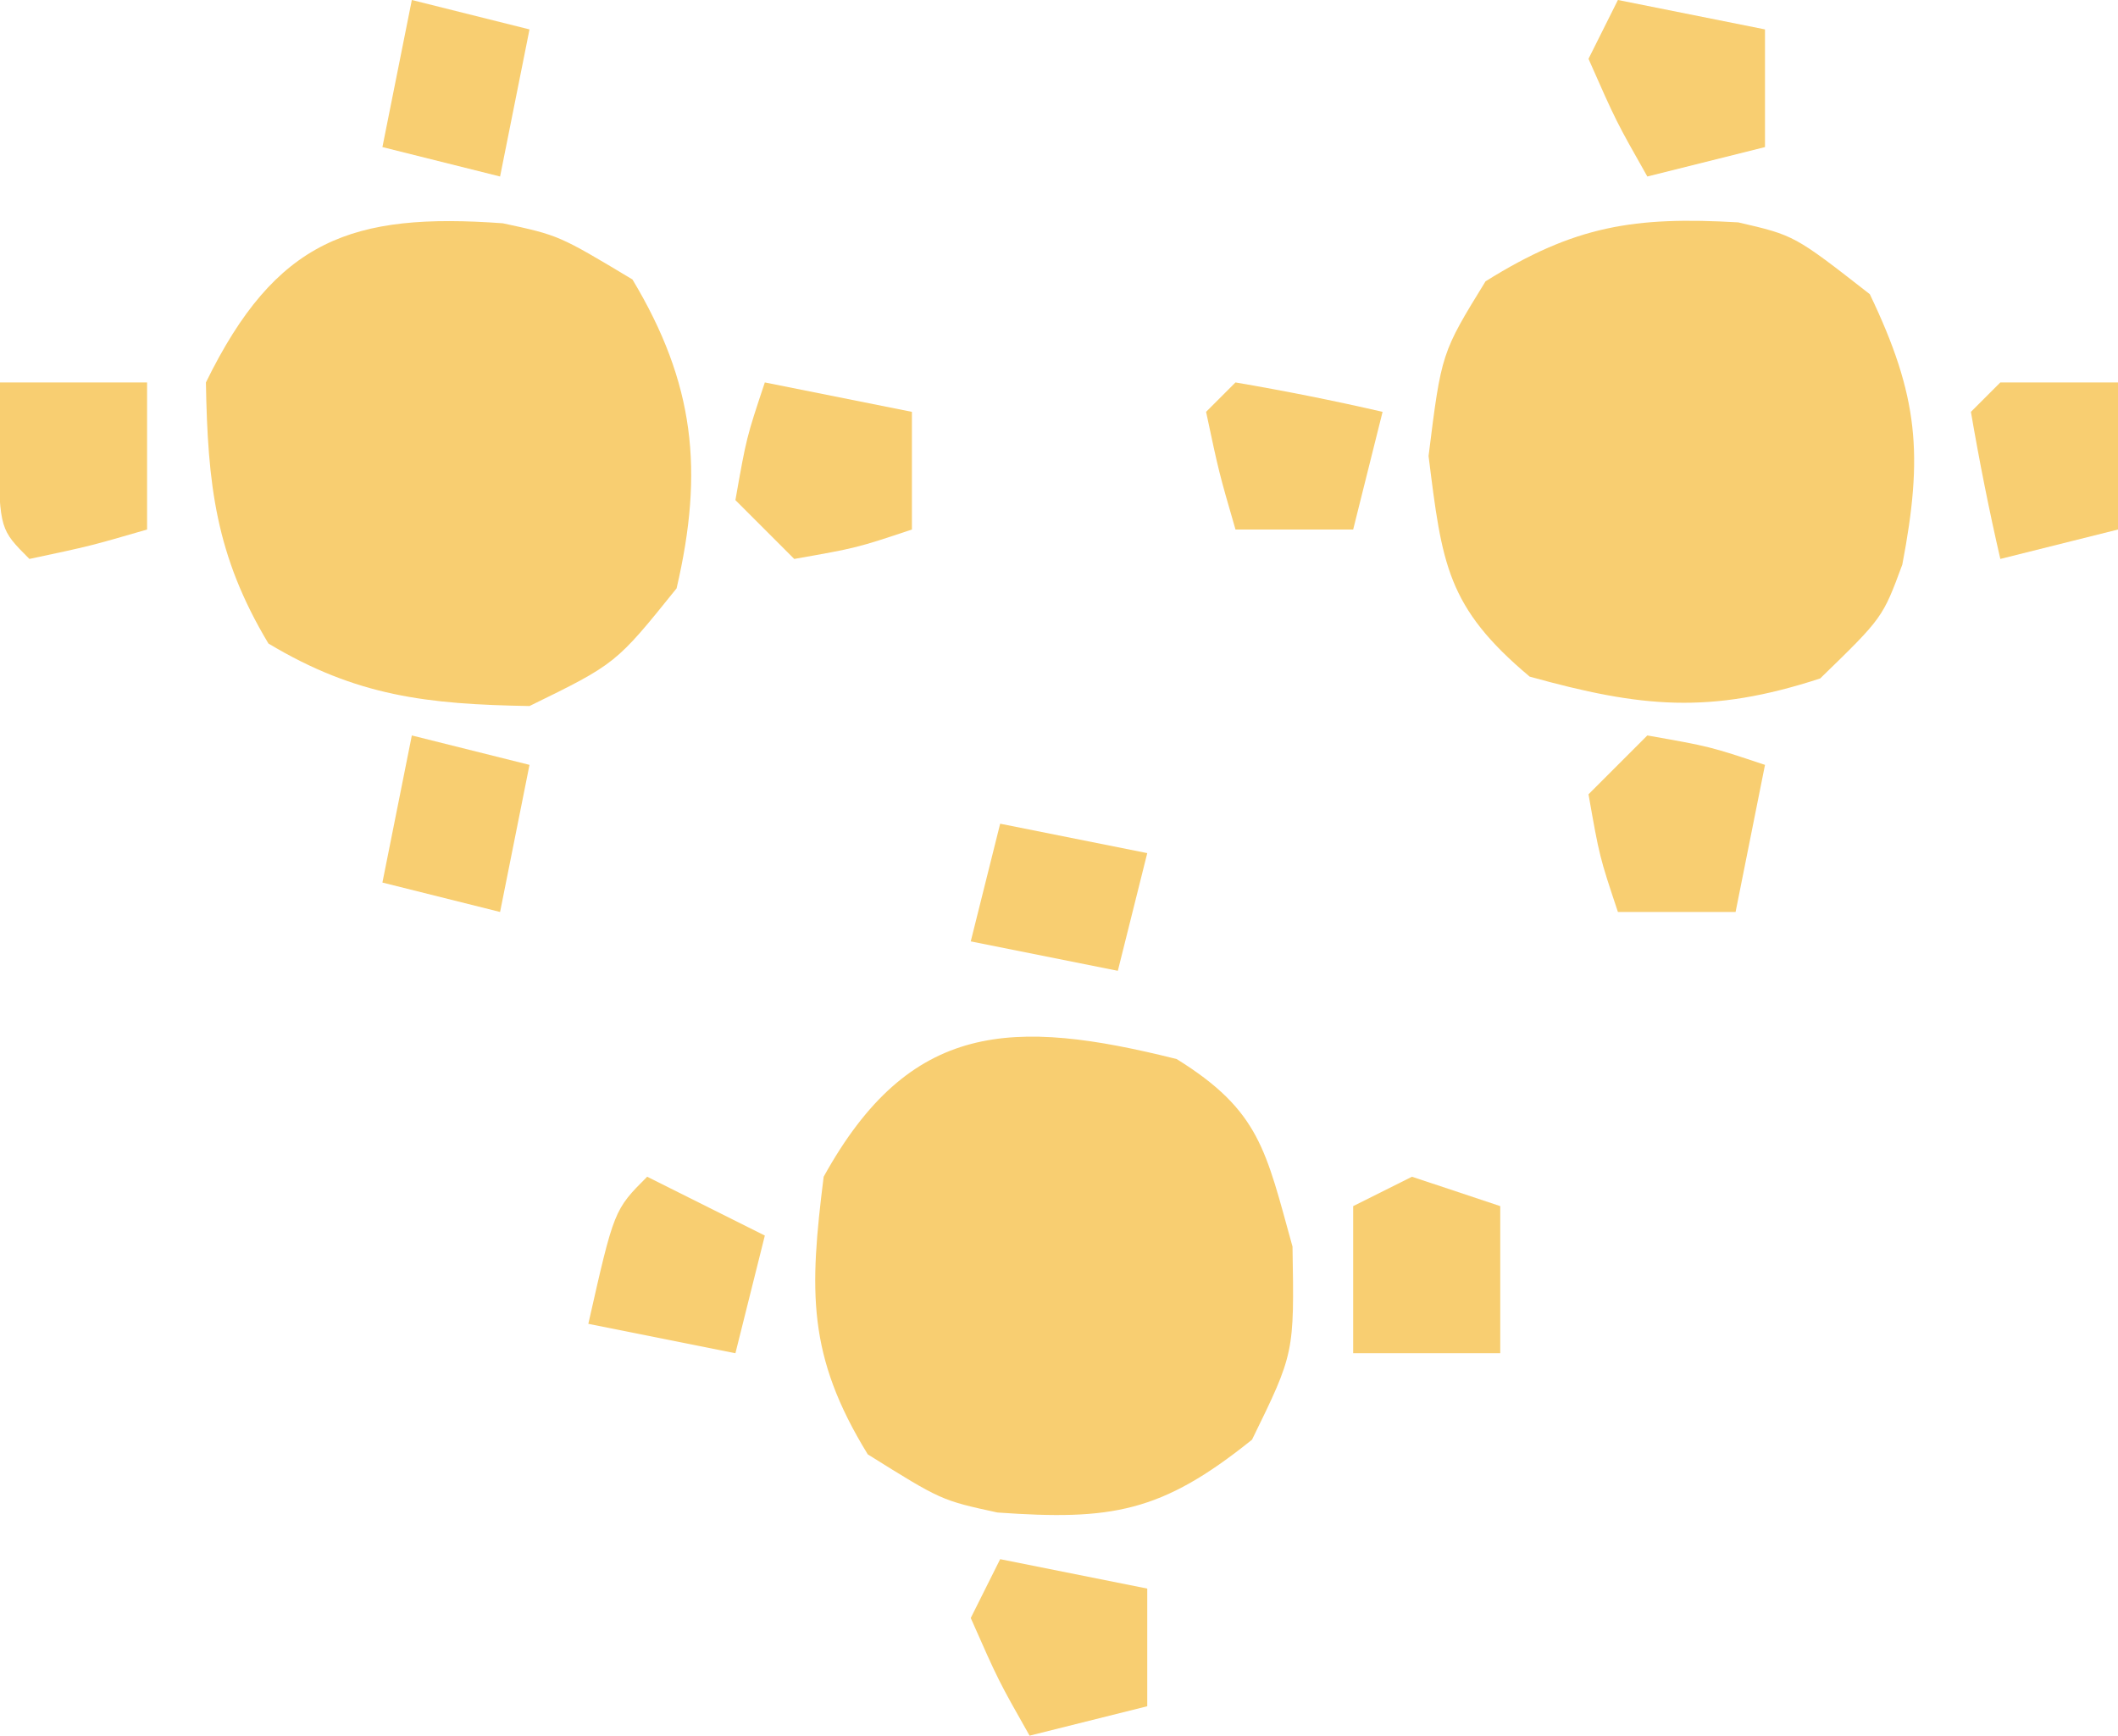 <svg xmlns="http://www.w3.org/2000/svg" width="72" height="59"><path d="M0 0 C1.906 0.41 1.906 0.41 4.406 1.91 C6.521 5.434 6.84 8.406 5.906 12.41 C3.844 14.973 3.844 14.973 0.906 16.41 C-2.564 16.35 -4.974 16.082 -7.969 14.285 C-9.765 11.291 -10.034 8.881 -10.094 5.41 C-7.714 0.547 -5.129 -0.373 0 0 Z " fill="#F8CE71" transform="translate(17.094,7.59)"></path><path d="M0 0 C2.833 1.759 3.029 3.104 3.938 6.375 C4 10 4 10 2.562 12.938 C-0.524 15.422 -2.223 15.688 -6.094 15.414 C-8 15 -8 15 -10.5 13.438 C-12.569 10.076 -12.485 7.88 -12 4 C-9.066 -1.308 -5.575 -1.394 0 0 Z " fill="#F8CE71" transform="translate(40,36)"></path><path d="M0 0 C1.91 0.441 1.91 0.441 4.473 2.441 C6.136 5.913 6.29 7.904 5.578 11.633 C4.91 13.441 4.91 13.441 2.785 15.504 C-0.967 16.728 -3.3 16.494 -7.09 15.441 C-9.91 13.076 -10.068 11.613 -10.527 7.941 C-10.09 4.441 -10.09 4.441 -8.59 2.004 C-5.559 0.11 -3.532 -0.205 0 0 Z " fill="#F8CE71" transform="translate(59.09,7.559)"></path><path d="M0 0 C2.125 0.375 2.125 0.375 4 1 C3.67 2.65 3.34 4.3 3 6 C1.68 6 0.36 6 -1 6 C-1.625 4.125 -1.625 4.125 -2 2 C-1.34 1.34 -0.68 0.68 0 0 Z " fill="#F8CE71" transform="translate(56,25)"></path><path d="M0 0 C1.65 0.33 3.3 0.66 5 1 C5 2.32 5 3.64 5 5 C3.125 5.625 3.125 5.625 1 6 C0.34 5.34 -0.32 4.68 -1 4 C-0.625 1.875 -0.625 1.875 0 0 Z " fill="#F8CE71" transform="translate(26,13)"></path><path d="M0 0 C1.65 0.33 3.3 0.66 5 1 C5 2.32 5 3.64 5 5 C3.68 5.33 2.36 5.66 1 6 C-0.062 4.125 -0.062 4.125 -1 2 C-0.67 1.34 -0.34 0.68 0 0 Z " fill="#F8CE71" transform="translate(34,53)"></path><path d="M0 0 C1.32 0.66 2.64 1.32 4 2 C3.67 3.32 3.34 4.64 3 6 C1.35 5.67 -0.3 5.34 -2 5 C-1.125 1.125 -1.125 1.125 0 0 Z " fill="#F8CE71" transform="translate(22,40)"></path><path d="M0 0 C1.675 0.286 3.344 0.618 5 1 C4.67 2.32 4.34 3.64 4 5 C2.68 5 1.36 5 0 5 C-0.562 3.062 -0.562 3.062 -1 1 C-0.67 0.67 -0.34 0.34 0 0 Z " fill="#F8CE71" transform="translate(42,13)"></path><path d="M0 0 C1.65 0 3.3 0 5 0 C5 1.65 5 3.3 5 5 C3.062 5.562 3.062 5.562 1 6 C0 5 0 5 -0.062 2.438 C-0.042 1.633 -0.021 0.829 0 0 Z " fill="#F8CE71" transform="translate(0,13)"></path><path d="M0 0 C1.65 0.33 3.3 0.66 5 1 C5 2.32 5 3.64 5 5 C3.68 5.33 2.36 5.66 1 6 C-0.062 4.125 -0.062 4.125 -1 2 C-0.67 1.34 -0.34 0.68 0 0 Z " fill="#F8CE71" transform="translate(55,0)"></path><path d="M0 0 C1.32 0 2.64 0 4 0 C4 1.65 4 3.3 4 5 C2.68 5.33 1.36 5.66 0 6 C-0.382 4.344 -0.714 2.675 -1 1 C-0.67 0.67 -0.34 0.34 0 0 Z " fill="#F8CE71" transform="translate(68,13)"></path><path d="M0 0 C0.99 0.33 1.98 0.66 3 1 C3 2.65 3 4.3 3 6 C1.35 6 -0.3 6 -2 6 C-2 4.35 -2 2.7 -2 1 C-1.34 0.67 -0.68 0.34 0 0 Z " fill="#F8CE71" transform="translate(48,40)"></path><path d="M0 0 C1.98 0.495 1.98 0.495 4 1 C3.67 2.65 3.34 4.3 3 6 C1.68 5.67 0.36 5.34 -1 5 C-0.67 3.35 -0.34 1.7 0 0 Z " fill="#F8CE71" transform="translate(14,25)"></path><path d="M0 0 C1.98 0.495 1.98 0.495 4 1 C3.67 2.65 3.34 4.3 3 6 C1.68 5.67 0.36 5.34 -1 5 C-0.67 3.35 -0.34 1.7 0 0 Z " fill="#F8CE71" transform="translate(14,0)"></path><path d="M0 0 C1.65 0.33 3.3 0.66 5 1 C4.67 2.32 4.34 3.64 4 5 C2.35 4.67 0.7 4.34 -1 4 C-0.67 2.68 -0.34 1.36 0 0 Z " fill="#F8CE71" transform="translate(34,28)"></path></svg>